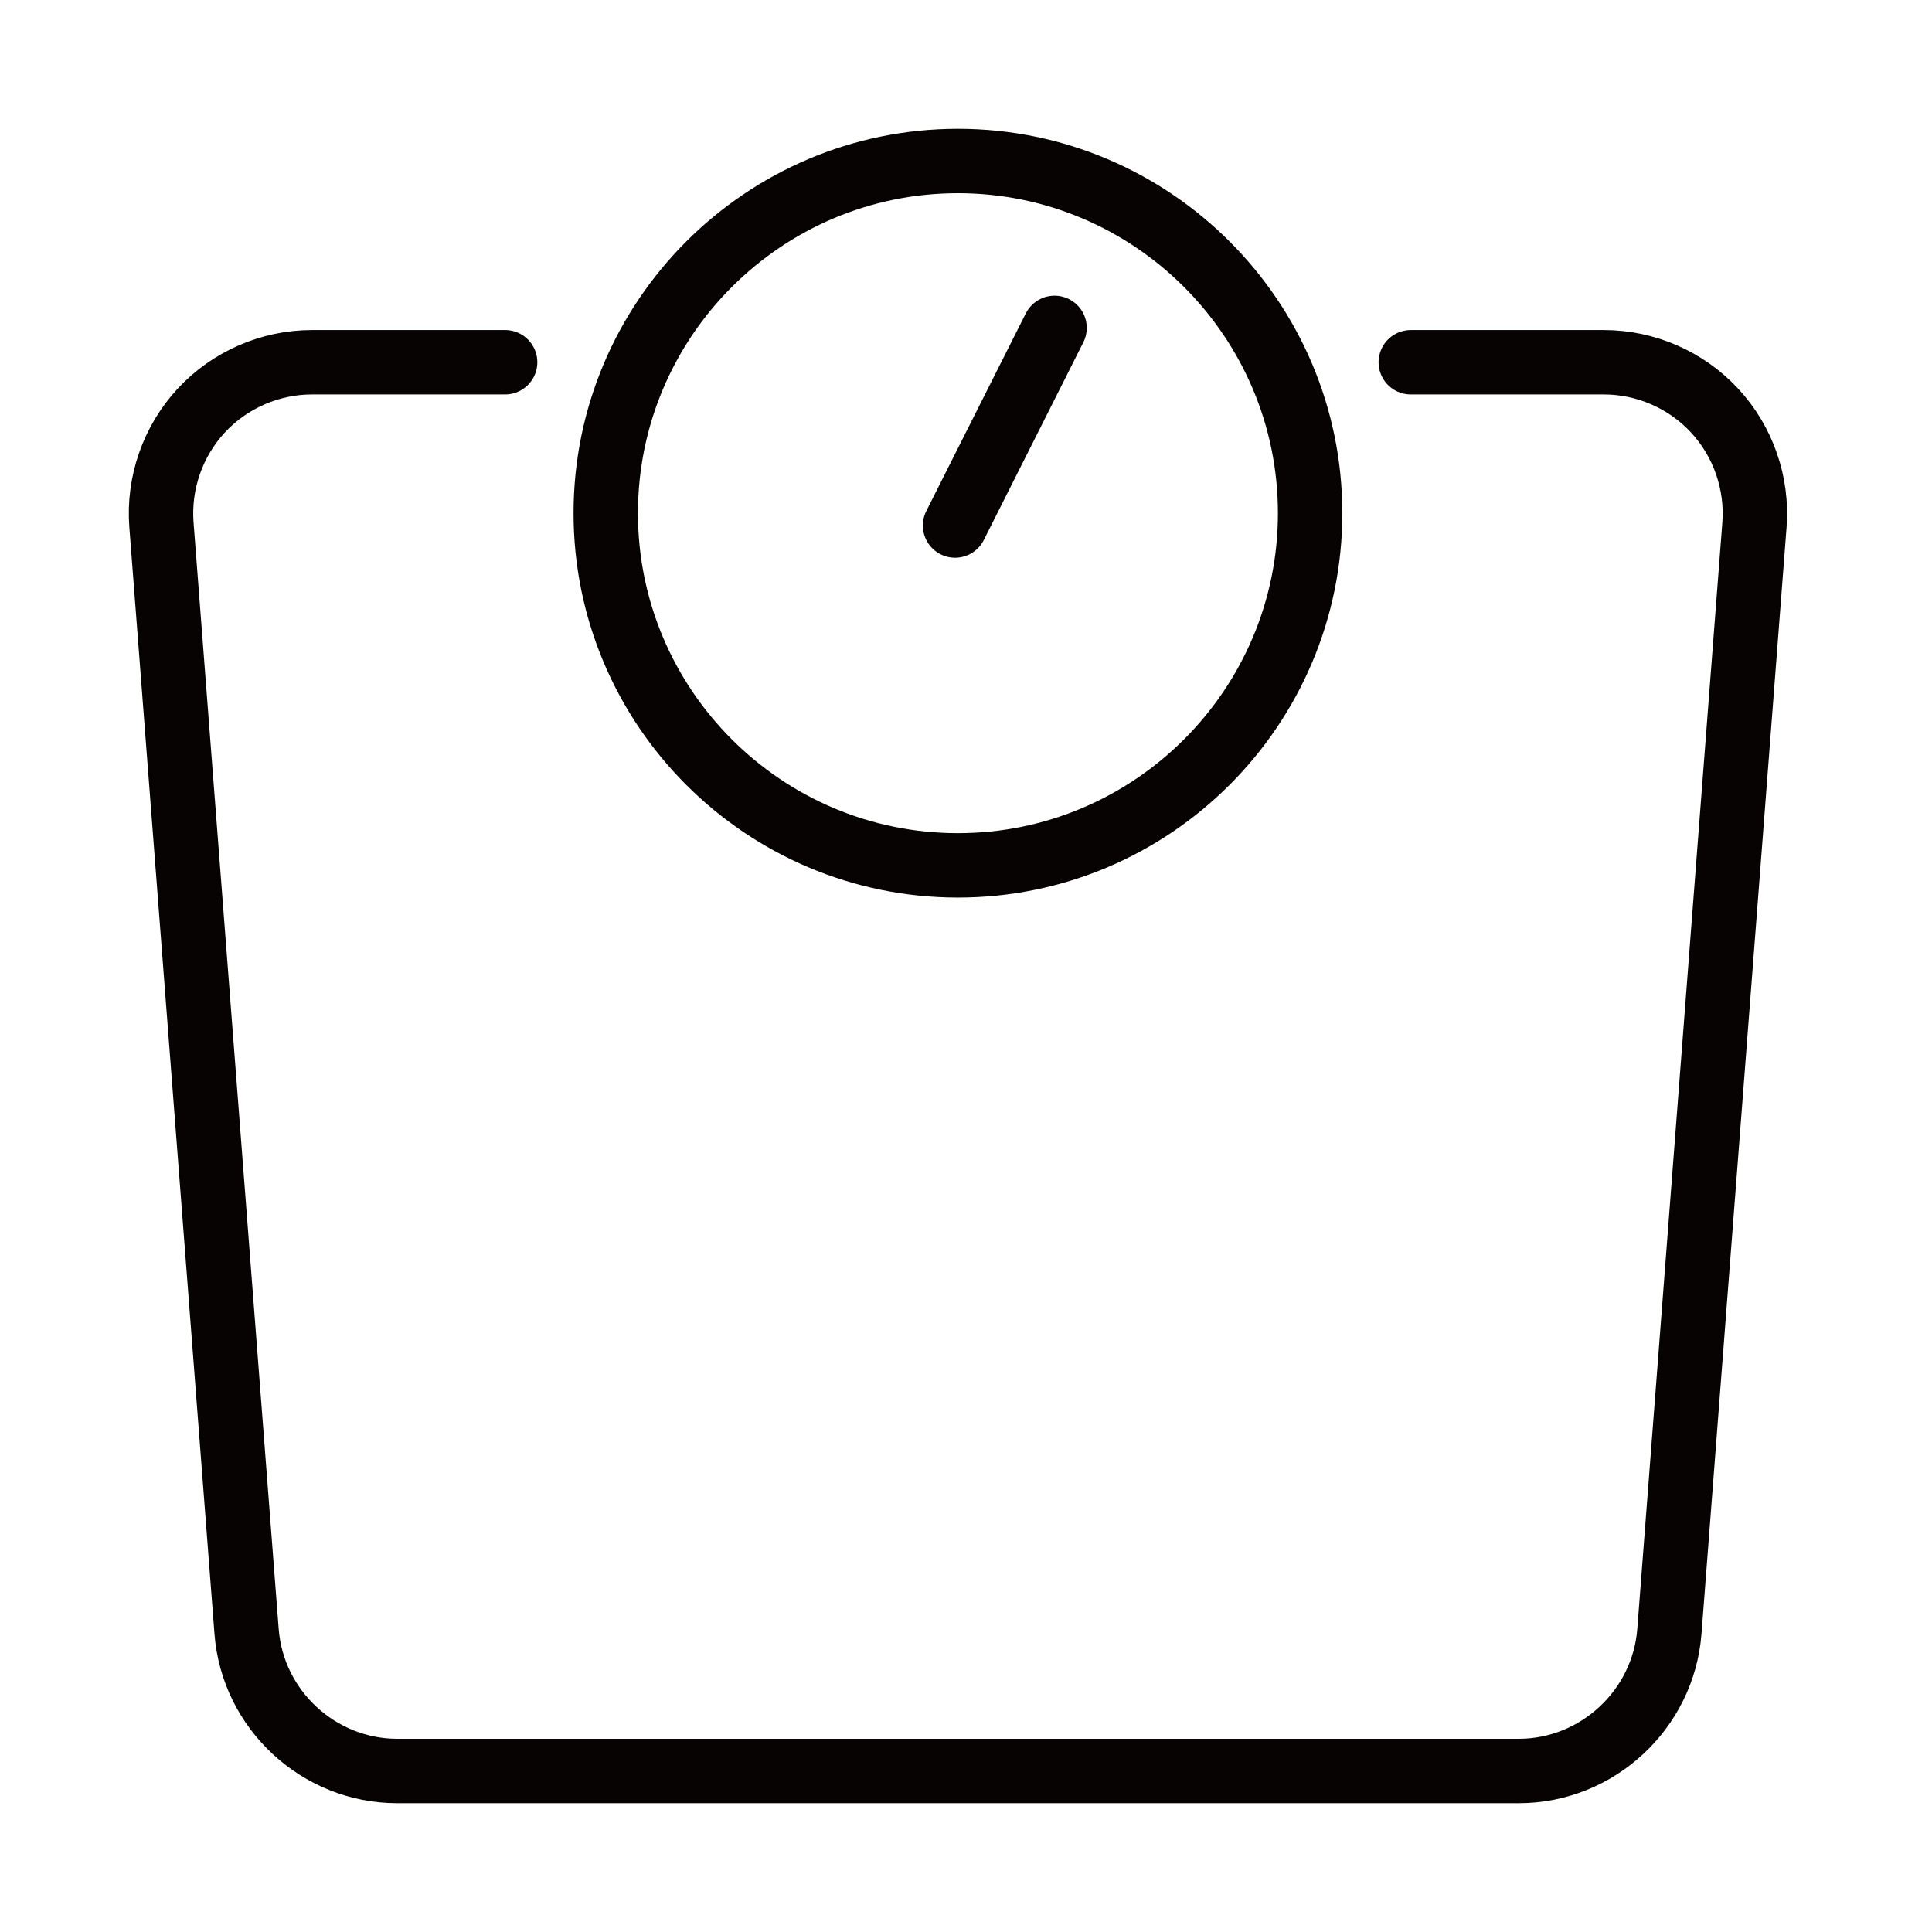 <svg height="60" viewBox="0 0 60 60" width="60" xmlns="http://www.w3.org/2000/svg"><g fill="none" fill-rule="evenodd"><path d="m0 0h60v60h-60z"/><path d="m29.66 16.32 3.09-6.137zm14.153-5.07h5.995c1.303 0 2.559.548 3.444 1.505.884.956 1.334 2.249 1.234 3.548l-2.642 34.366c-.189 2.428-2.244 4.331-4.678 4.331h-34.83c-2.437 0-4.492-1.903-4.678-4.333l-2.644-34.366c-.1-1.298.35-2.592 1.234-3.548.886-.955 2.14-1.503 3.444-1.503h5.995m14.062 15.625c-6.031 0-10.937-4.906-10.937-10.938 0-6.031 4.906-10.937 10.937-10.937 6.03 0 10.938 4.906 10.938 10.937 0 6.031-4.908 10.938-10.938 10.938z" stroke="#060302" stroke-linecap="round" stroke-linejoin="round" stroke-width="2"/></g></svg>